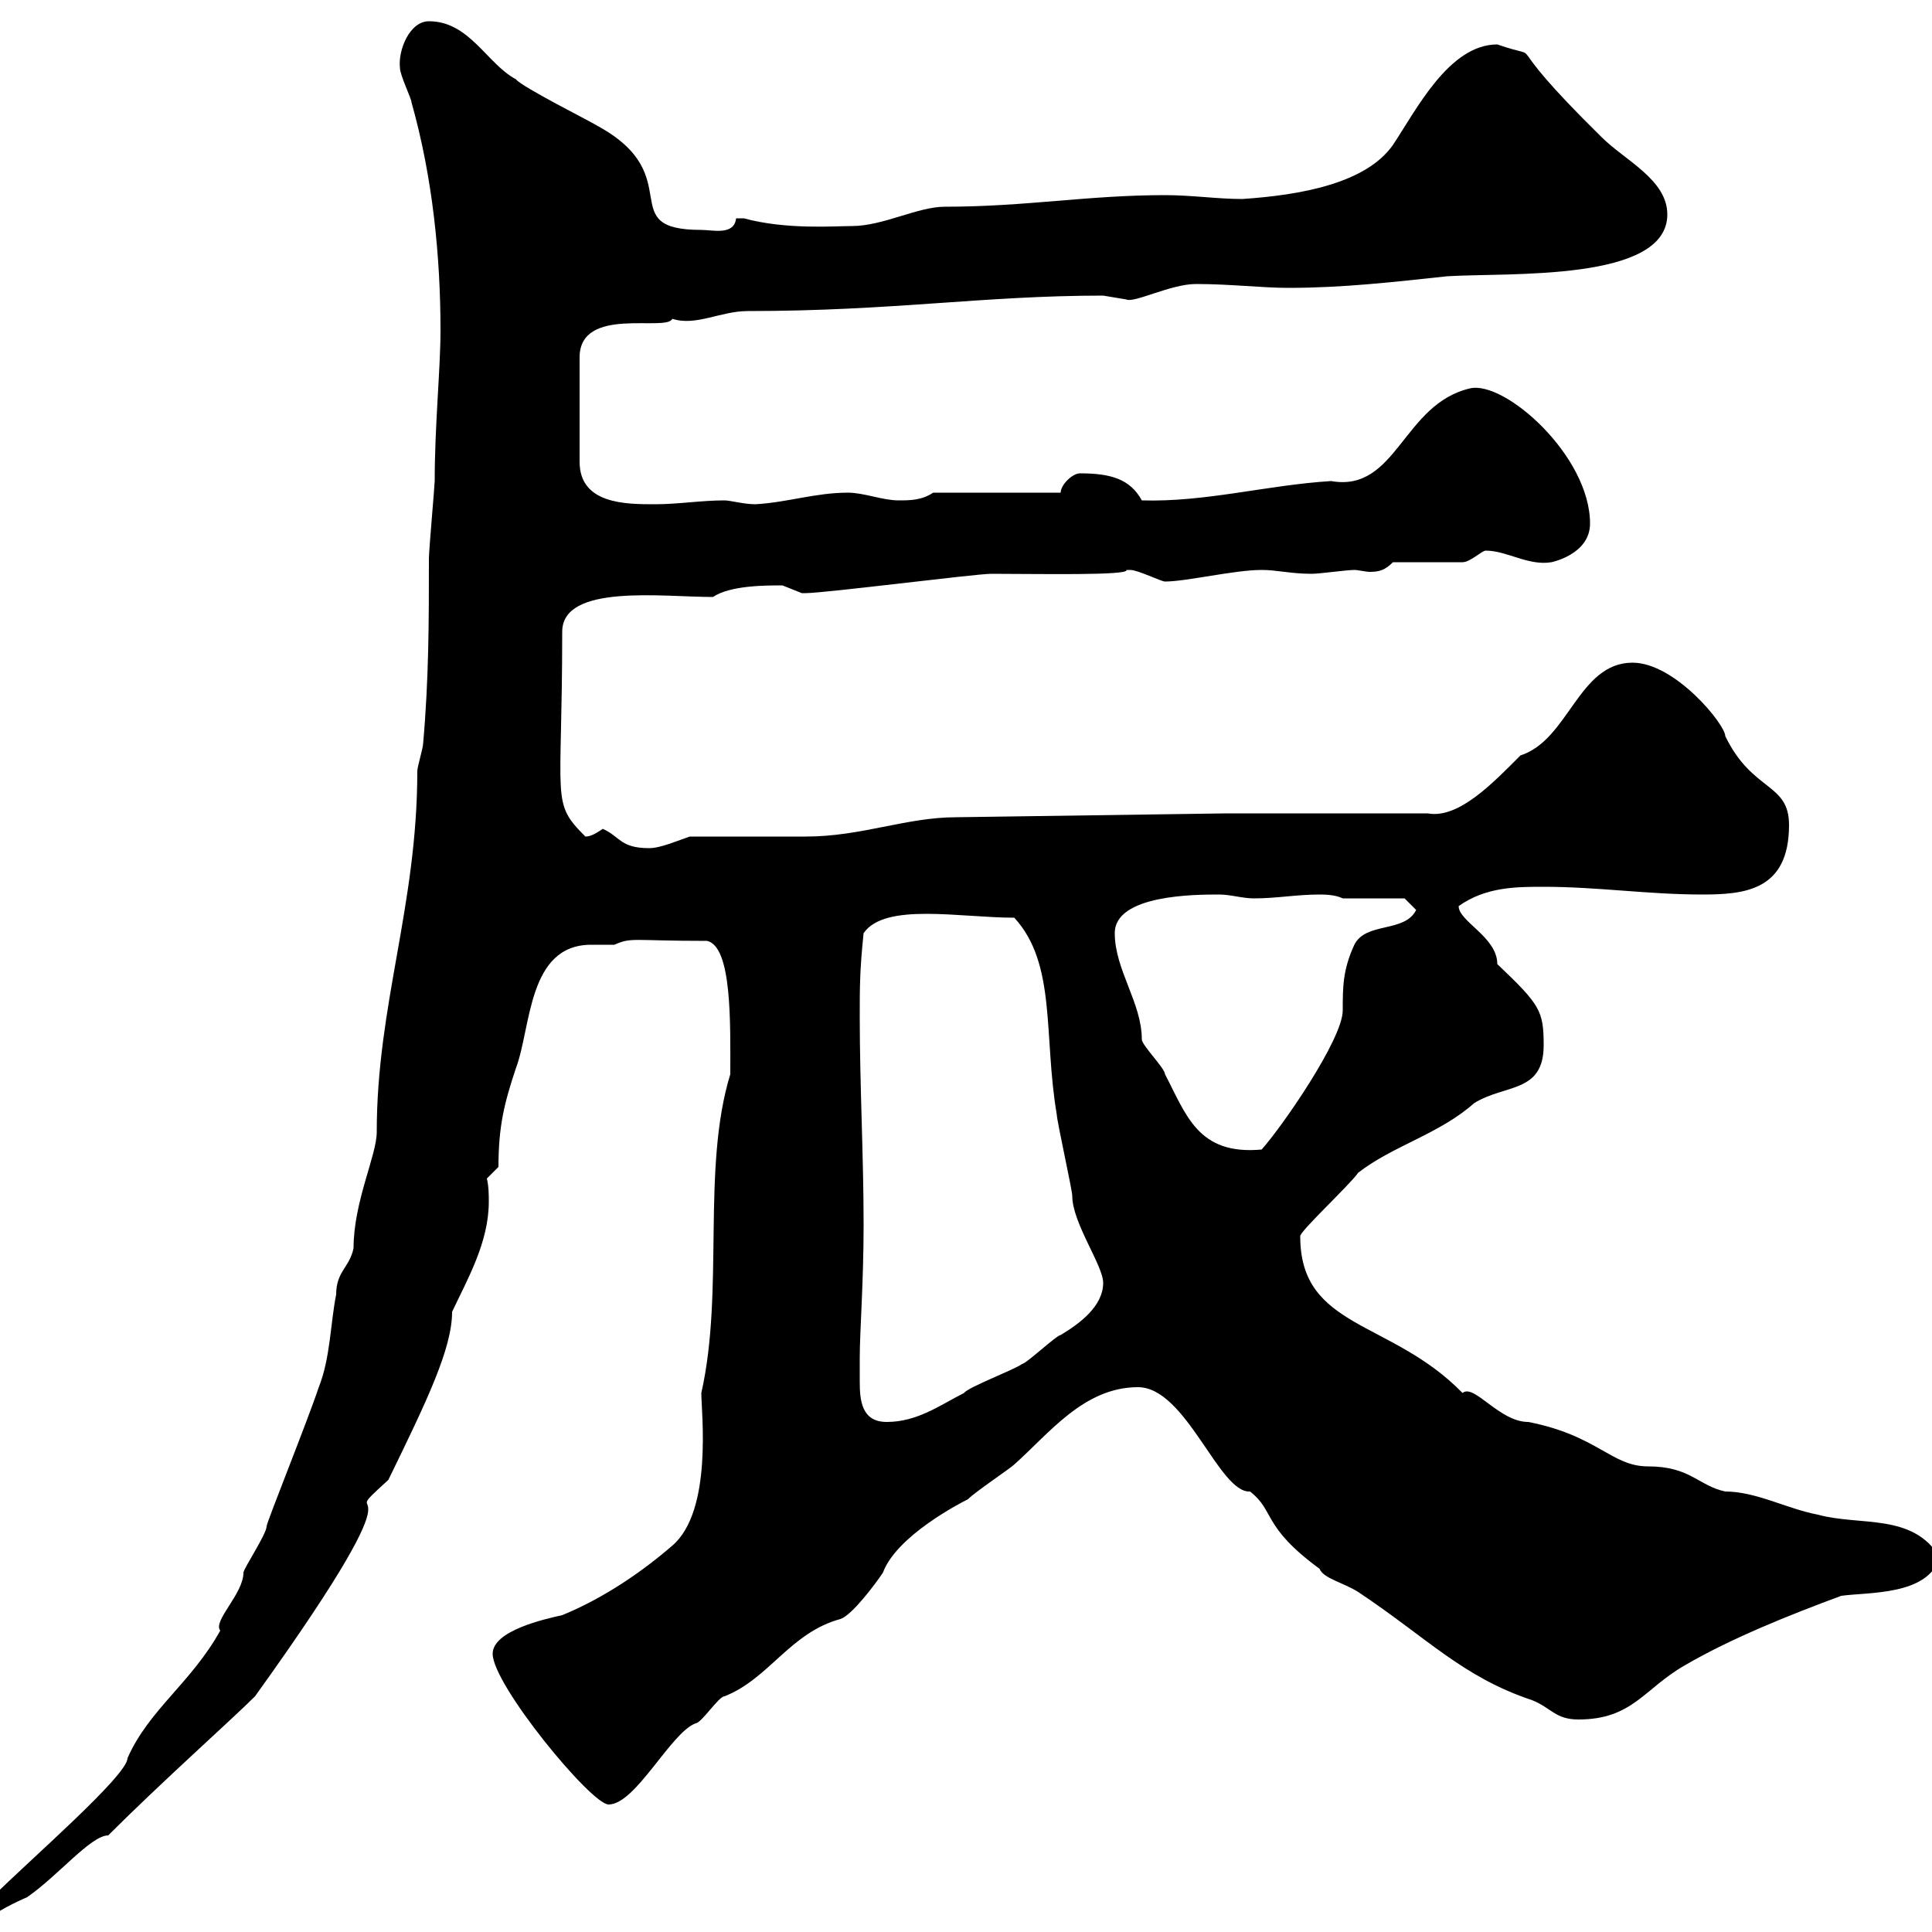 <svg xmlns="http://www.w3.org/2000/svg" xmlns:xlink="http://www.w3.org/1999/xlink" width="300" height="300"><path d="M-1.20 294.60C-1.80 295.80-1.80 296.40-1.80 297.60C-1.80 297.60-1.20 297.60-1.20 297.60C0 296.40 4.20 294.60 4.20 294.60C9 291.30 14.10 285 16.80 285C25.20 276.60 36 267 39.60 263.40C68.70 222.90 50.40 238.80 60.30 229.80C66.30 217.50 70.20 209.40 70.20 203.70C72.60 198.60 75.90 192.90 75.90 186.60C75.90 185.70 75.90 184.20 75.60 183L77.40 181.20C77.40 174.90 78.30 171.30 80.10 165.90C82.50 159.60 81.90 146.70 91.80 146.70C92.70 146.70 94.20 146.70 95.40 146.70C98.10 145.50 98.10 146.10 109.80 146.10C113.70 147 113.40 159 113.40 166.80C108.90 181.50 112.50 200.40 108.90 216.30C108.90 219.30 110.70 234.60 104.40 240C99.90 243.90 93.90 248.10 87.30 250.80C84.60 251.40 76.50 253.20 76.50 256.80C76.50 261.60 91.80 280.20 94.50 280.20C98.70 280.20 104.10 269.10 108 267.60C108.90 267.60 111.60 263.40 112.50 263.40C119.40 260.70 122.70 253.50 130.50 251.40C132.30 250.80 135.90 246 137.10 244.20C139.20 238.50 149.10 233.40 150.30 232.80C151.50 231.60 156.90 228 157.50 227.40C162.90 222.60 168.30 215.40 176.70 215.40C184.20 215.40 189.30 231.90 194.10 231.60C198 234.60 195.90 237 204.90 243.60C205.50 245.10 208.50 245.70 210.90 247.20C221.70 254.40 227.10 260.40 237.90 264C240.90 265.20 241.50 267 245.10 267C253.50 267 255.30 262.20 261.60 258.60C268.80 254.40 277.80 250.80 285.90 247.80C290.10 247.20 299.40 247.80 301.20 241.80C297 234.90 288.90 237 282.30 235.20C277.50 234.30 272.70 231.60 267.90 231.60C263.70 230.70 262.50 227.70 255.90 227.70C250.20 227.70 248.10 222.90 237.30 220.80C232.80 220.80 228.90 214.80 227.10 216.30C216 204.90 201.90 206.40 201.90 192C201.60 191.40 209.40 184.20 210.90 182.10C216.30 177.90 223.50 176.10 228.90 171.30C233.70 168.30 239.70 169.80 239.70 162.30C239.70 156.90 239.10 156 232.50 149.70C232.50 145.50 226.50 143.10 226.50 140.70C230.70 137.70 235.50 137.70 239.70 137.70C248.10 137.70 255.90 138.90 264.30 138.90C270.90 138.90 277.80 138.30 277.80 128.10C277.80 121.50 272.10 123 267.90 114.30C267.90 112.50 260.10 102.90 253.50 102.90C245.10 102.90 243.60 114.90 236.10 117.30C231.90 121.50 226.50 127.20 221.70 126.30L190.50 126.30L148.50 126.90C140.70 126.90 133.80 129.90 125.10 129.90C122.70 129.90 109.80 129.90 107.10 129.90C105.30 130.50 102.60 131.70 100.80 131.70C96.30 131.70 96.30 129.90 93.60 128.70C92.70 129.30 91.80 129.90 90.90 129.90C85.50 124.50 87.30 124.80 87.30 98.10C87.30 90.60 102.90 92.70 110.70 92.70C113.40 90.90 118.80 90.90 121.50 90.90C121.50 90.90 124.50 92.10 124.50 92.10C125.10 92.10 125.10 92.10 125.10 92.10C128.10 92.10 151.50 89.10 153.90 89.10C161.10 89.10 175.50 89.40 174.90 88.50C174.90 88.50 174.90 88.50 175.50 88.50C176.70 88.50 180.30 90.30 180.90 90.30C184.20 90.30 191.70 88.50 195.90 88.50C198.30 88.50 200.40 89.10 203.70 89.10C204.90 89.10 209.10 88.50 210.30 88.50C210.90 88.50 212.10 88.80 212.70 88.80C214.20 88.80 215.10 88.50 216.30 87.30L227.10 87.30C228.30 87.30 230.10 85.50 230.70 85.50C234 85.50 237.30 87.90 240.90 87.30C240.90 87.30 246.90 86.10 246.90 81.30C246.90 70.80 233.70 59.10 228.30 60.30C217.80 62.70 216.90 76.50 206.70 74.70C196.80 75.30 187.20 78 177.30 77.70C175.50 74.40 172.50 73.50 167.70 73.50C166.50 73.50 164.70 75.30 164.70 76.50L144.90 76.50C143.10 77.70 141.30 77.70 139.50 77.70C137.10 77.70 134.10 76.50 131.70 76.50C126.60 76.50 122.40 78 117.30 78.30C115.50 78.30 113.40 77.70 112.50 77.70C108.90 77.70 105.30 78.30 101.70 78.30C97.20 78.30 90 78.30 90 71.70L90 55.50C90 47.40 103.50 51.60 104.40 49.50C108 50.70 111.90 48.30 116.10 48.30C138.60 48.30 152.70 45.90 171.30 45.90C171.30 45.90 174.90 46.50 174.90 46.50C176.10 47.10 181.80 44.10 185.70 44.10C191.10 44.10 195.90 44.70 200.10 44.70C208.50 44.70 216.30 43.80 224.70 42.90C234.30 42.30 258.90 43.80 258.90 33.30C258.90 27.90 252.30 24.90 248.70 21.30C231.30 4.20 241.20 9.90 232.50 6.90C225 6.90 219.90 17.10 216.30 22.50C212.10 28.50 201.90 30.30 192.90 30.90C189 30.90 185.10 30.30 180.90 30.30C168.90 30.30 159.30 32.10 146.70 32.10C142.50 32.10 137.10 35.10 132.30 35.10C129.60 35.10 122.10 35.70 115.50 33.90C115.50 33.90 115.50 33.90 114.30 33.90C114 36.60 110.70 35.70 108.90 35.70C95.10 35.70 107.10 27.30 92.70 19.50C91.80 18.90 81 13.50 80.10 12.30C75.60 9.90 72.90 3.30 66.60 3.30C63.60 3.30 61.80 7.80 62.10 10.50C62.10 11.70 63.90 15.30 63.90 15.90C67.20 27.60 68.40 39.90 68.40 51.30C68.40 57.30 67.50 66 67.50 74.70C67.50 75.30 66.60 85.50 66.60 86.70C66.60 96.30 66.60 105.30 65.70 115.50C65.70 116.10 64.80 119.10 64.80 119.70C64.80 140.70 58.50 156 58.50 175.80C58.50 179.40 54.90 186.60 54.90 193.80C54.30 196.80 52.20 197.40 52.20 201C51.30 205.50 51.30 210.90 49.50 215.40C47.70 220.80 41.40 236.40 41.40 237C41.40 238.20 37.80 243.60 37.80 244.20C37.80 247.50 33 251.70 34.20 253.20C29.70 261.30 23.10 265.50 19.80 273C19.80 275.70 4.50 288.90-1.20 294.60ZM133.50 210.90C133.50 206.70 134.10 199.20 134.10 190.20C134.10 179.40 133.50 168.60 133.50 157.80C133.50 153.30 133.50 150.60 134.10 144.90C137.40 140.10 149.10 142.50 157.50 142.50C164.10 149.70 162 160.80 164.10 173.10C164.10 174 166.50 184.80 166.50 185.70C166.50 189.90 171.30 196.50 171.30 199.20C171.30 202.80 167.70 205.50 164.70 207.30C164.10 207.30 159.30 211.80 158.70 211.80C157.50 212.70 150.30 215.40 149.70 216.30C146.10 218.10 142.50 220.80 137.70 220.80C133.80 220.80 133.50 217.50 133.50 214.50C133.50 213.30 133.50 211.80 133.50 210.90ZM173.10 144.90C173.10 138.90 185.70 138.90 189.30 138.90C191.10 138.90 192.90 139.50 194.70 139.50C198.30 139.50 201.30 138.90 204.90 138.90C205.50 138.90 207.30 138.90 208.50 139.50L218.10 139.50L219.90 141.30C218.10 144.90 212.10 143.10 210.30 146.70C208.50 150.60 208.50 153.30 208.50 156.90C208.50 161.40 198.90 175.20 195.90 178.50C186 179.40 184.20 173.10 180.90 166.80C180.90 165.90 177.30 162.30 177.30 161.40C177.30 155.70 173.10 150.60 173.10 144.90Z"/></svg>